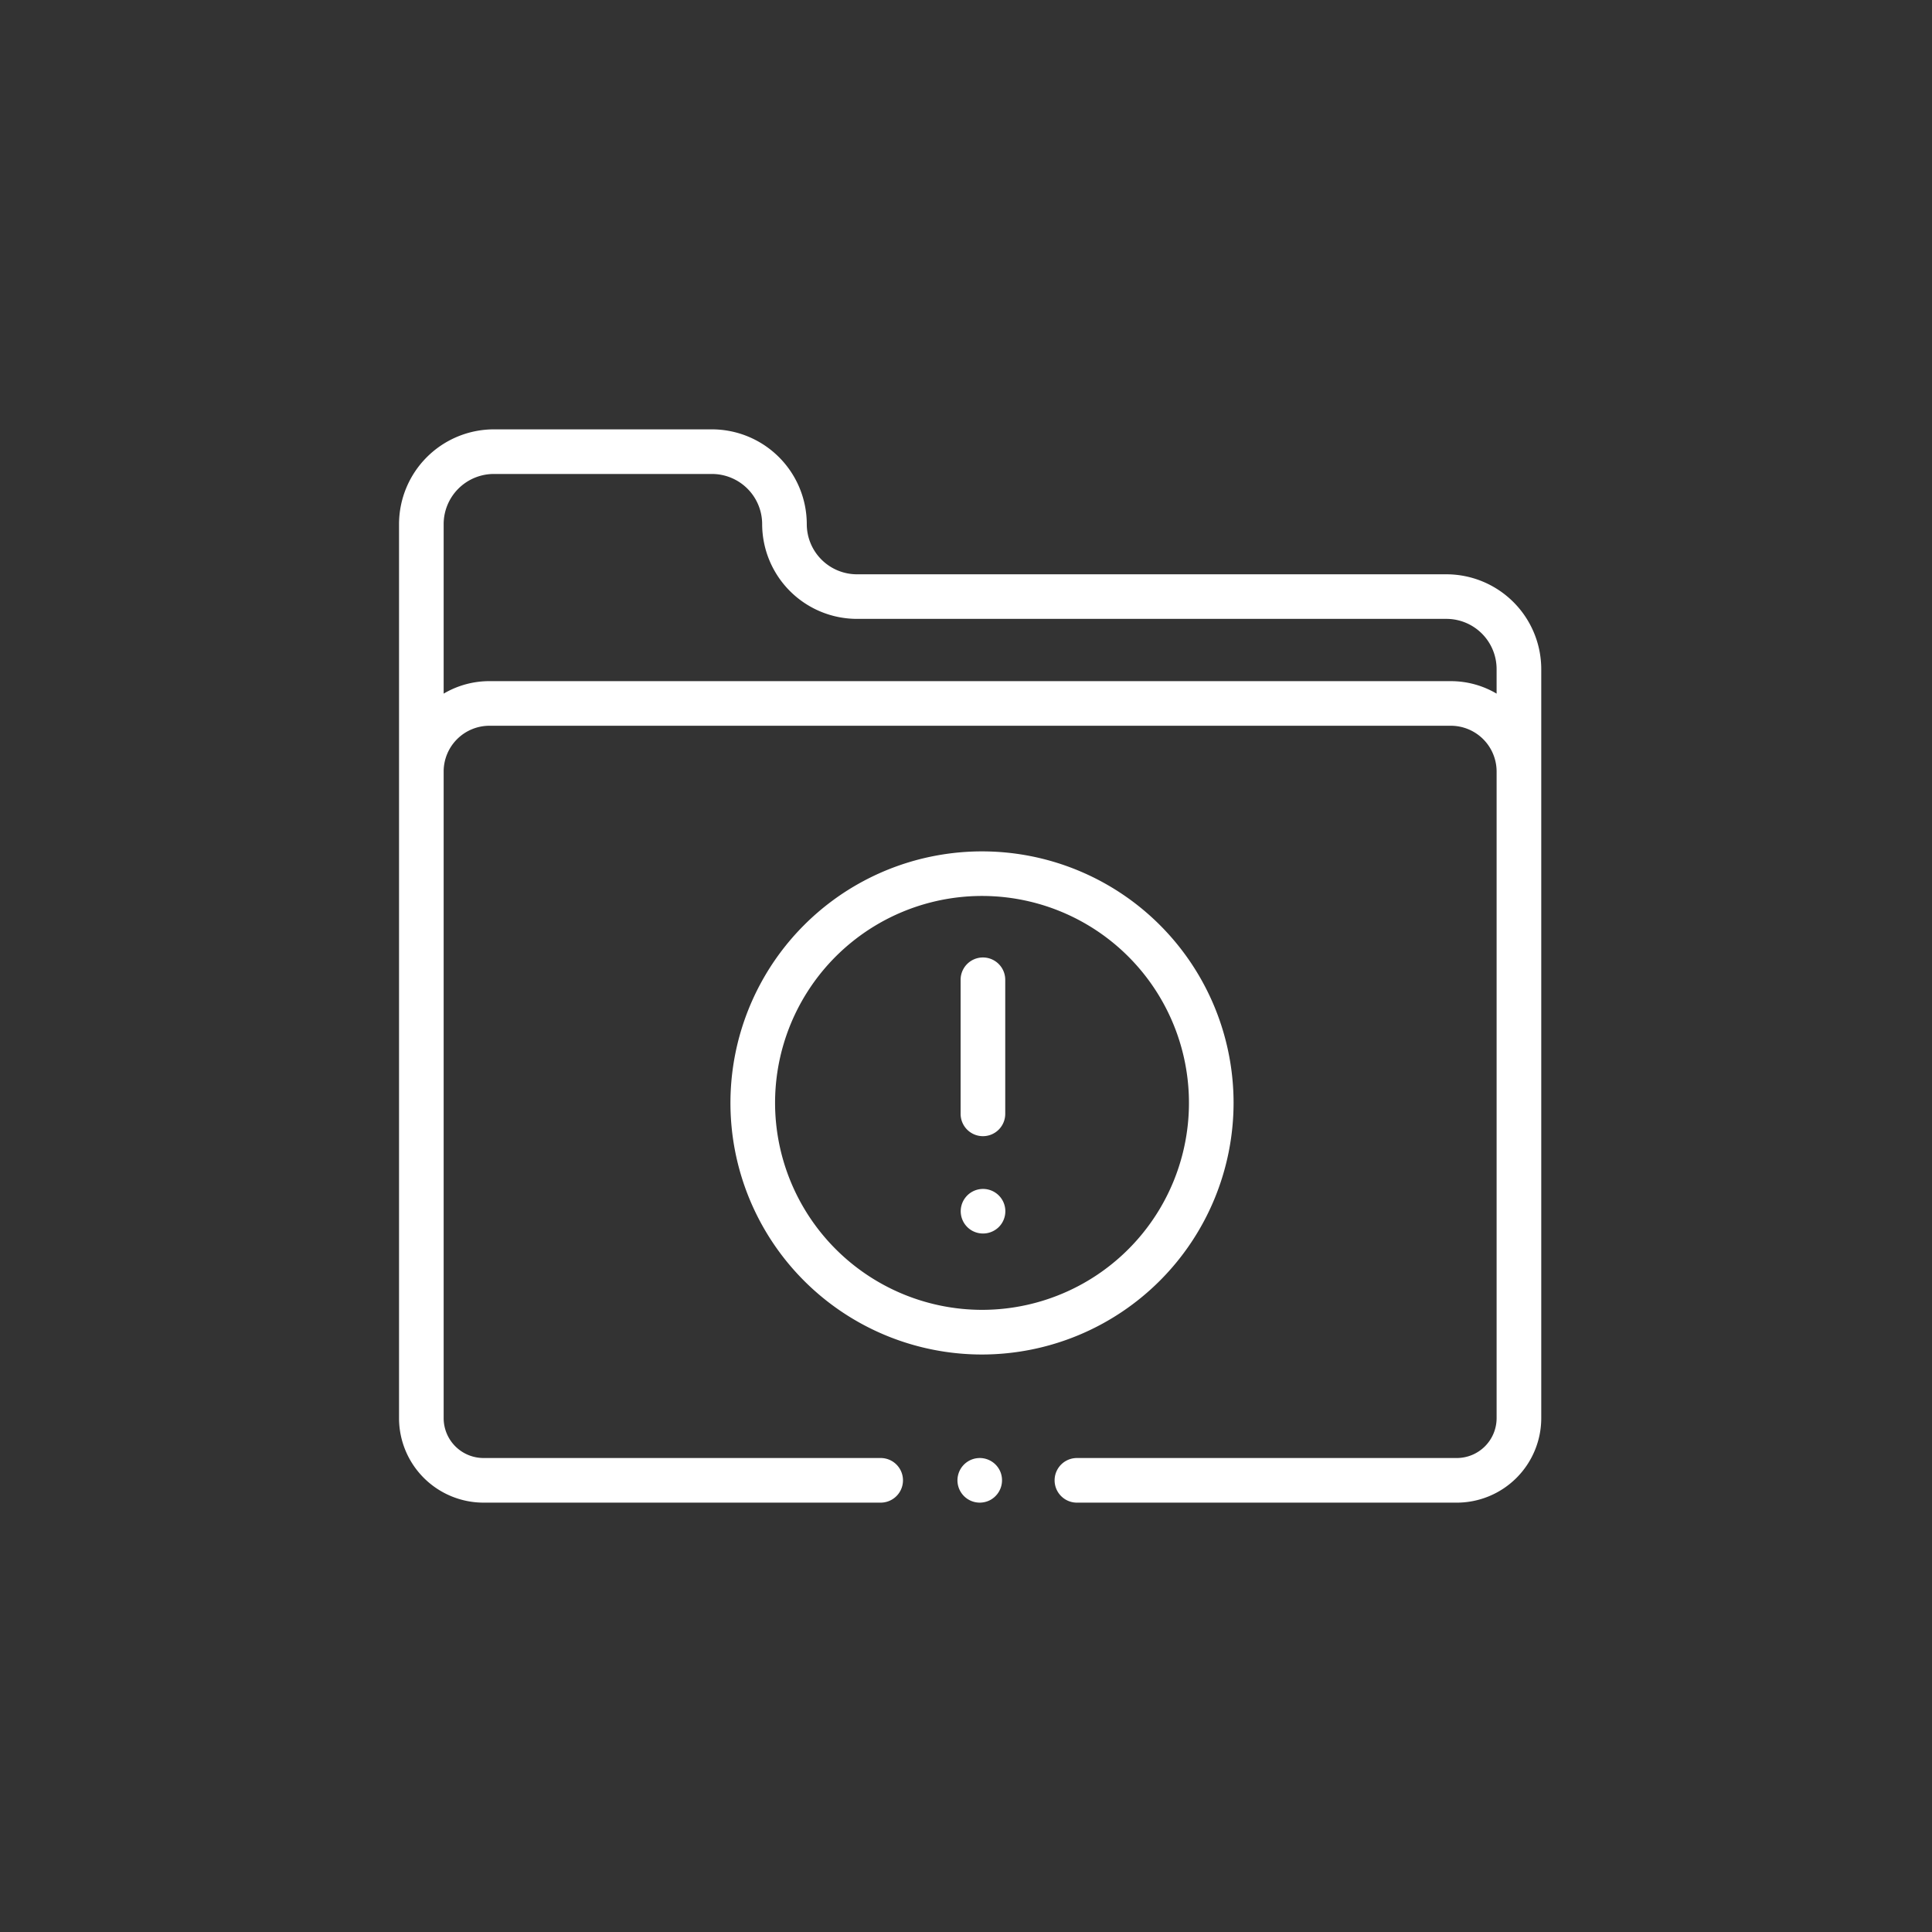 <svg xmlns="http://www.w3.org/2000/svg" xmlns:xlink="http://www.w3.org/1999/xlink" width="230" height="230" viewBox="0 0 230 230">
  <rect x="0" y="0" width="230" height="230" fill="#333333" stroke="none"/>
  <defs>
    <clipPath id="clip-path">
      <rect id="Retângulo_1195" data-name="Retângulo 1195" width="230" height="230" rx="115" transform="translate(-0.491)" fill="#035e9d"/>
    </clipPath>
  </defs>
  <g id="Grupo_de_máscara_4" data-name="Grupo de máscara 4" transform="translate(0.491)" clip-path="url(#clip-path)">
    <g id="_032-folder" data-name="032-folder" transform="translate(47.013 51.114)">
      <g id="Grupo_3661" data-name="Grupo 3661">
        <g id="Grupo_3660" data-name="Grupo 3660">
          <path id="Caminho_3482" data-name="Caminho 3482" d="M124.692,24.193H54.512a5.978,5.978,0,0,1-5.971-5.972A11.3,11.3,0,0,0,37.257,6.938H11.284A11.3,11.3,0,0,0,0,18.221V124.655a10.065,10.065,0,0,0,10.054,10.054H57.338a2.656,2.656,0,1,0,0-5.312H10.054a4.748,4.748,0,0,1-4.742-4.743V47.67a5.452,5.452,0,0,1,5.446-5.446H125.218a5.452,5.452,0,0,1,5.446,5.446v76.985a4.748,4.748,0,0,1-4.742,4.743H80.7a2.656,2.656,0,0,0,0,5.312h45.224a10.065,10.065,0,0,0,10.054-10.054V35.476a11.3,11.3,0,0,0-11.283-11.283Zm.526,12.719H10.757A10.689,10.689,0,0,0,5.312,38.4V18.221a5.978,5.978,0,0,1,5.972-5.972H37.257a5.978,5.978,0,0,1,5.972,5.972A11.3,11.3,0,0,0,54.511,29.5h70.18a5.978,5.978,0,0,1,5.972,5.972V38.4a10.687,10.687,0,0,0-5.445-1.486Z" transform="translate(0 -6.938)" fill="#fff"/>
          <path id="Caminho_3483" data-name="Caminho 3483" d="M126.632,121.869a29.948,29.948,0,1,0-29.947,29.948A29.982,29.982,0,0,0,126.632,121.869Zm-54.584,0A24.636,24.636,0,1,1,96.684,146.5,24.664,24.664,0,0,1,72.048,121.869Z" transform="translate(-27.282 -41.68)" fill="#fff"/>
          <path id="Caminho_3484" data-name="Caminho 3484" d="M115.749,134.557A2.656,2.656,0,0,0,118.4,131.9V115.938a2.656,2.656,0,1,0-5.312,0V131.9A2.656,2.656,0,0,0,115.749,134.557Z" transform="translate(-46.233 -50.412)" fill="#fff"/>
          <path id="Caminho_3485" data-name="Caminho 3485" d="M117.64,164.429a2.656,2.656,0,1,0-3.3.364A2.678,2.678,0,0,0,117.64,164.429Z" transform="translate(-46.239 -69.468)" fill="#fff"/>
          <path id="Caminho_3486" data-name="Caminho 3486" d="M117.558,215.745a2.655,2.655,0,1,0-1.088,3.293A2.677,2.677,0,0,0,117.558,215.745Z" transform="translate(-45.97 -91.645)" fill="#fff"/>
        </g>
      </g>
    </g>
  </g>
</svg>
